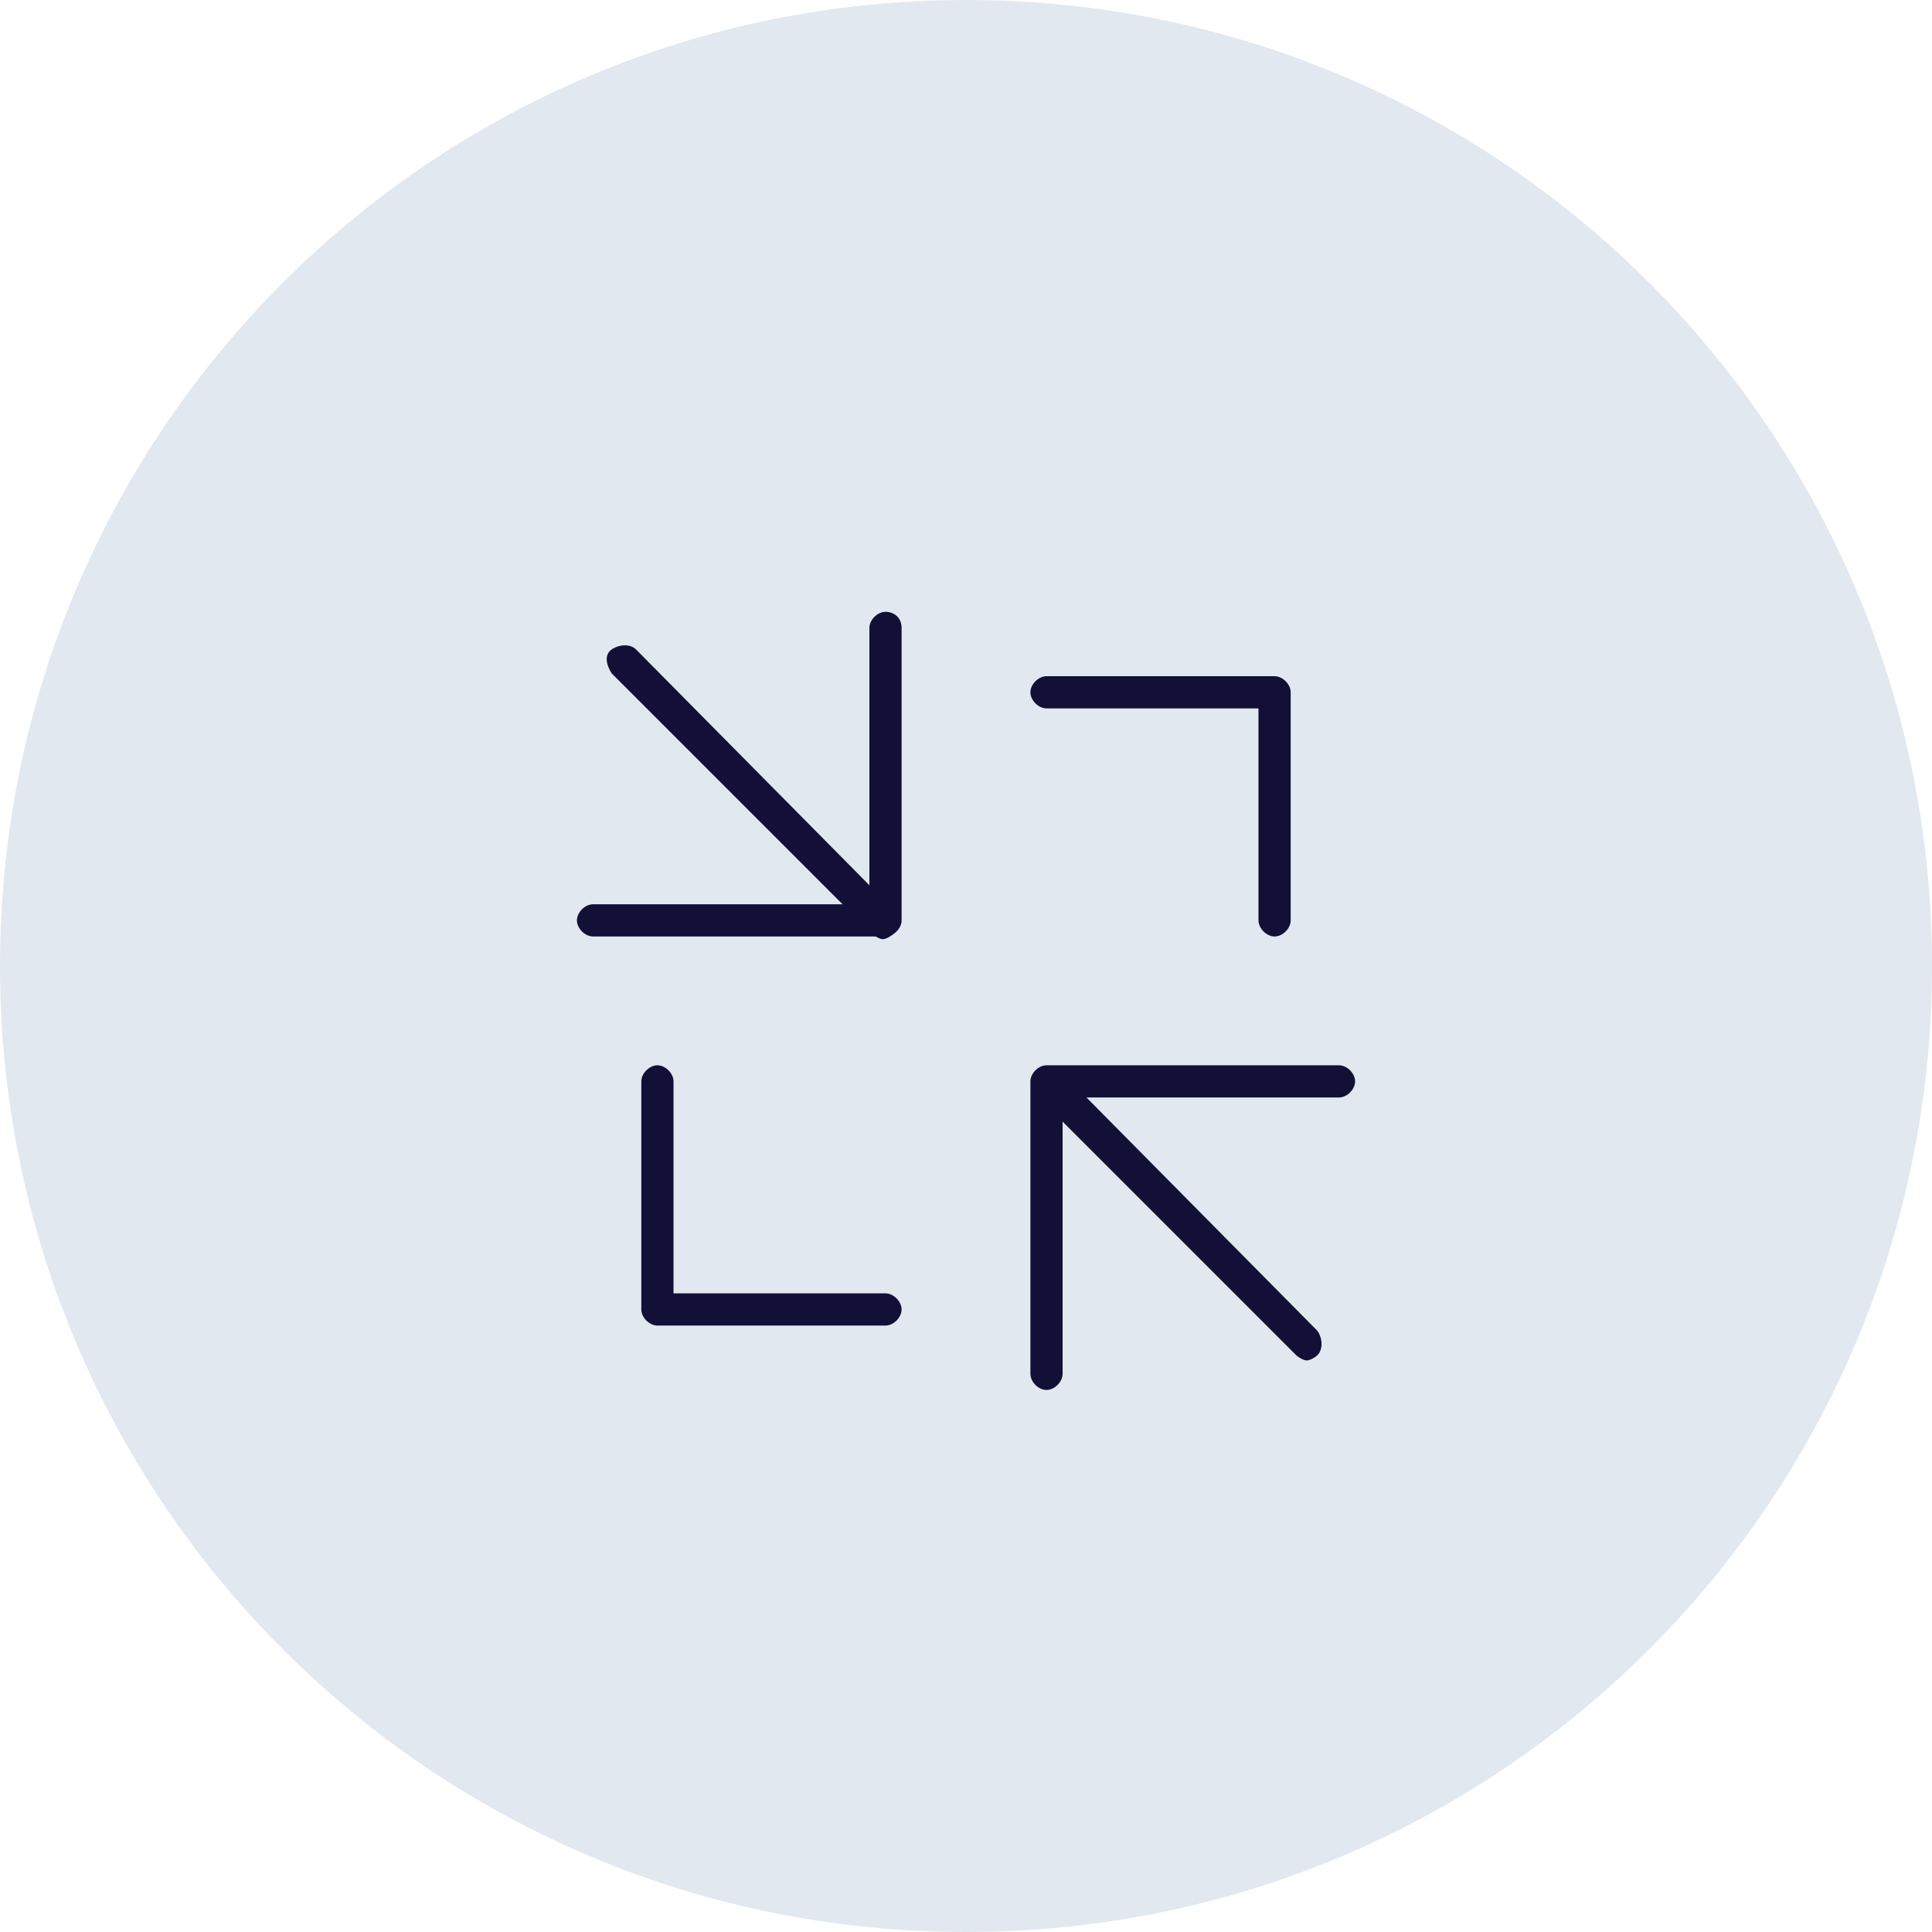 <?xml version="1.0" encoding="utf-8"?>
<!-- Generator: Adobe Illustrator 28.0.0, SVG Export Plug-In . SVG Version: 6.00 Build 0)  -->
<svg version="1.1" id="Livello_1" xmlns="http://www.w3.org/2000/svg" xmlns:xlink="http://www.w3.org/1999/xlink" x="0px" y="0px"
	 viewBox="0 0 72 72" style="enable-background:new 0 0 72 72;" xml:space="preserve">
<style type="text/css">
	.st0{fill:#E2E8F0;}
	.st1{fill:#121037;}
</style>
<path class="st0" d="M36,0L36,0c19.9,0,36,16.1,36,36l0,0c0,19.9-16.1,36-36,36l0,0C16.1,72,0,55.9,0,36l0,0C0,16.1,16.1,0,36,0z"/>
<g>
	<path class="st1" d="M47.5,25.2H39c-0.3,0-0.6,0.3-0.6,0.6s0.3,0.6,0.6,0.6h7.9v7.9c0,0.3,0.3,0.6,0.6,0.6s0.6-0.3,0.6-0.6v-8.5
		C48.1,25.5,47.8,25.2,47.5,25.2z"/>
	<path class="st1" d="M33,48.2h-7.9v-7.9c0-0.3-0.3-0.6-0.6-0.6s-0.6,0.3-0.6,0.6v8.5c0,0.3,0.3,0.6,0.6,0.6H33
		c0.3,0,0.6-0.3,0.6-0.6S33.3,48.2,33,48.2z"/>
	<g>
		<path class="st1" d="M33,22.8c-0.3,0-0.6,0.3-0.6,0.6v10.3H22.1c-0.3,0-0.6,0.3-0.6,0.6s0.3,0.6,0.6,0.6H33c0.3,0,0.6-0.3,0.6-0.6
			V23.4C33.6,23,33.3,22.8,33,22.8z"/>
		<path class="st1" d="M23.7,24.2c-0.2-0.2-0.6-0.2-0.9,0s-0.2,0.6,0,0.9l9.7,9.7c0.1,0.1,0.3,0.2,0.4,0.2s0.3-0.1,0.4-0.2
			c0.2-0.2,0.2-0.6,0-0.9L23.7,24.2z"/>
	</g>
	<g>
		<path class="st1" d="M49.9,39.7H39c-0.3,0-0.6,0.3-0.6,0.6v10.9c0,0.3,0.3,0.6,0.6,0.6s0.6-0.3,0.6-0.6V40.9h10.3
			c0.3,0,0.6-0.3,0.6-0.6S50.2,39.7,49.9,39.7z"/>
		<path class="st1" d="M39.5,39.9c-0.2-0.2-0.6-0.2-0.9,0c-0.2,0.2-0.2,0.6,0,0.9l9.7,9.7c0.1,0.1,0.3,0.2,0.4,0.2s0.3-0.1,0.4-0.2
			c0.2-0.2,0.2-0.6,0-0.9L39.5,39.9z"/>
	</g>
</g>
</svg>

